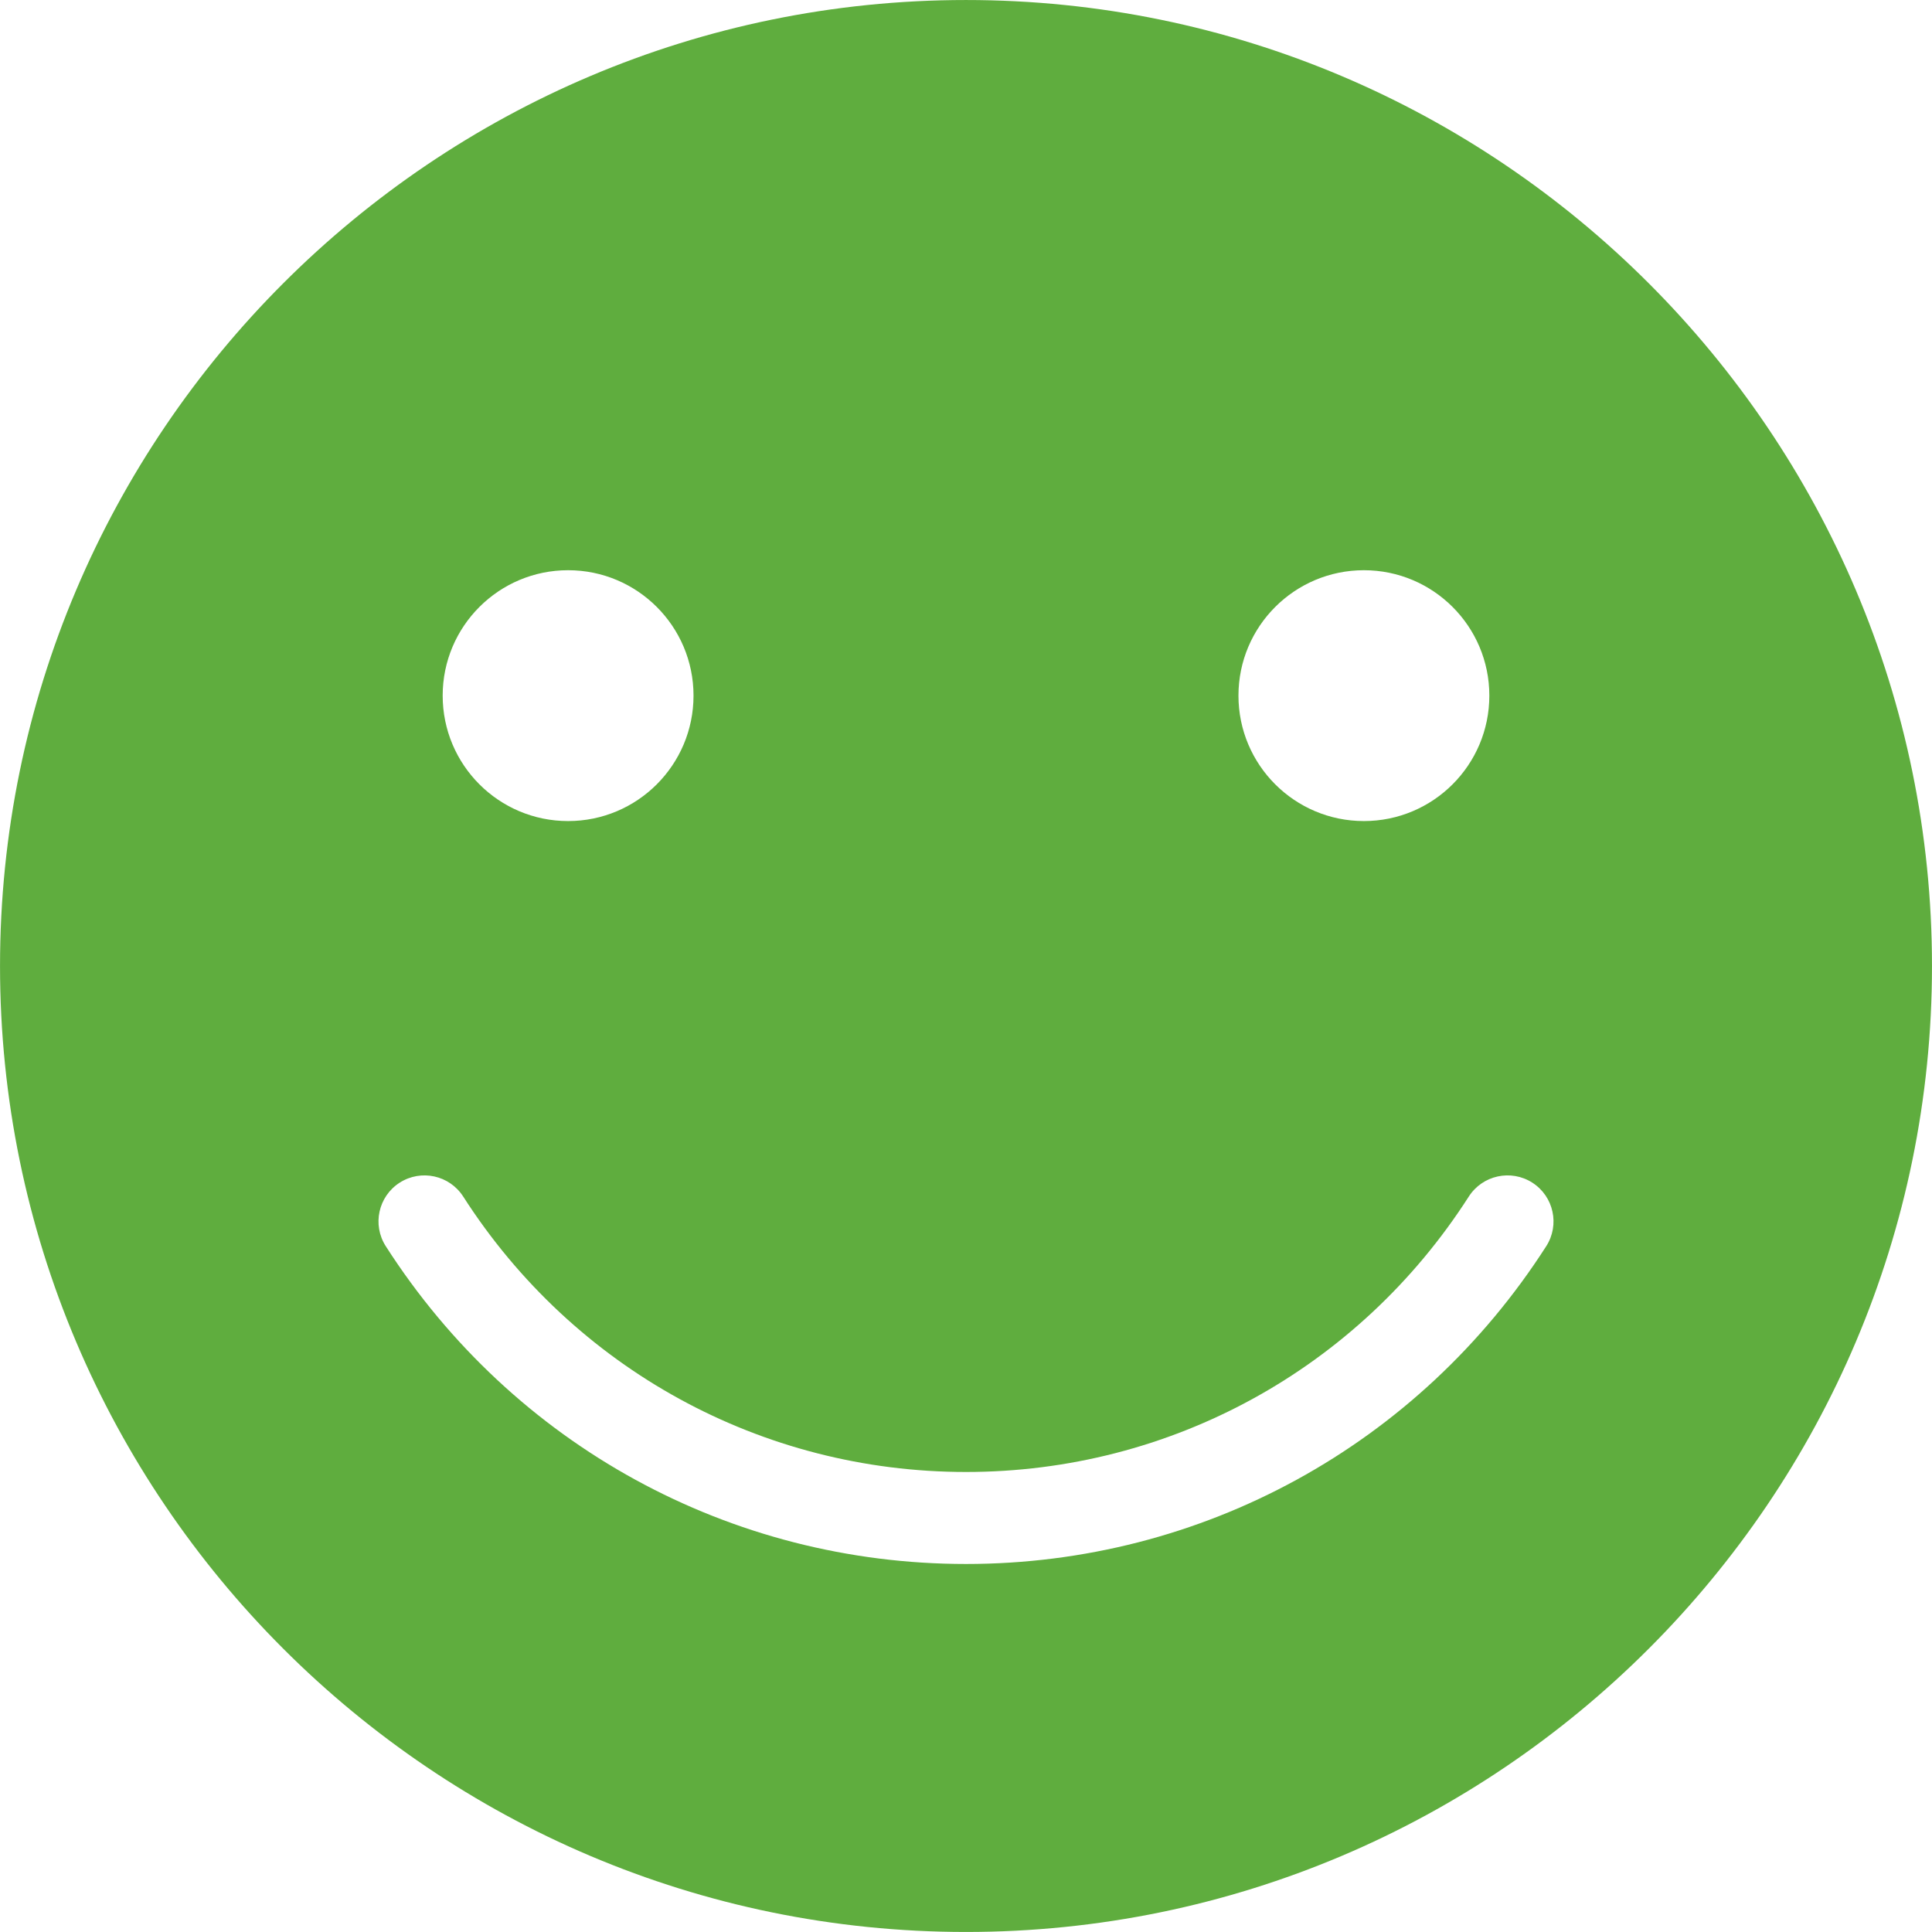 <?xml version="1.0" encoding="UTF-8" standalone="no"?><svg xmlns="http://www.w3.org/2000/svg" xmlns:xlink="http://www.w3.org/1999/xlink" fill="#000000" height="1359.7" preserveAspectRatio="xMidYMid meet" version="1" viewBox="546.4 546.4 1359.7 1359.7" width="1359.7" zoomAndPan="magnify"><g id="change1_1"><path d="M 1634.605 1423.457 C 1544.82 1563.496 1392.172 1647.098 1226.258 1647.098 C 1060.344 1647.098 907.688 1563.496 817.902 1423.457 C 808.246 1408.406 812.633 1388.387 827.68 1378.738 C 842.75 1369.098 862.762 1373.484 872.402 1388.516 C 950.23 1509.887 1082.516 1582.348 1226.258 1582.348 C 1370 1582.348 1502.277 1509.887 1580.102 1388.516 C 1589.762 1373.465 1609.781 1369.098 1624.832 1378.738 C 1639.879 1388.387 1644.254 1408.406 1634.605 1423.457 Z M 946.215 947.707 C 994.965 947.707 1034.484 987.23 1034.484 1035.961 C 1034.484 1084.723 994.965 1124.246 946.215 1124.246 C 897.465 1124.246 857.945 1084.723 857.945 1035.961 C 857.945 987.23 897.465 947.707 946.215 947.707 Z M 1506.289 947.707 C 1555.031 947.707 1594.566 987.23 1594.566 1035.961 C 1594.566 1084.723 1555.031 1124.246 1506.289 1124.246 C 1457.551 1124.246 1418 1084.723 1418 1035.961 C 1418 987.23 1457.551 947.707 1506.289 947.707 Z M 1226.258 546.41 C 851.395 546.41 546.418 851.387 546.418 1226.242 C 546.418 1601.105 851.395 1906.078 1226.258 1906.078 C 1601.113 1906.078 1906.09 1601.105 1906.09 1226.242 C 1906.09 851.387 1601.113 546.41 1226.258 546.41" fill="#5fad3e"/></g></svg>